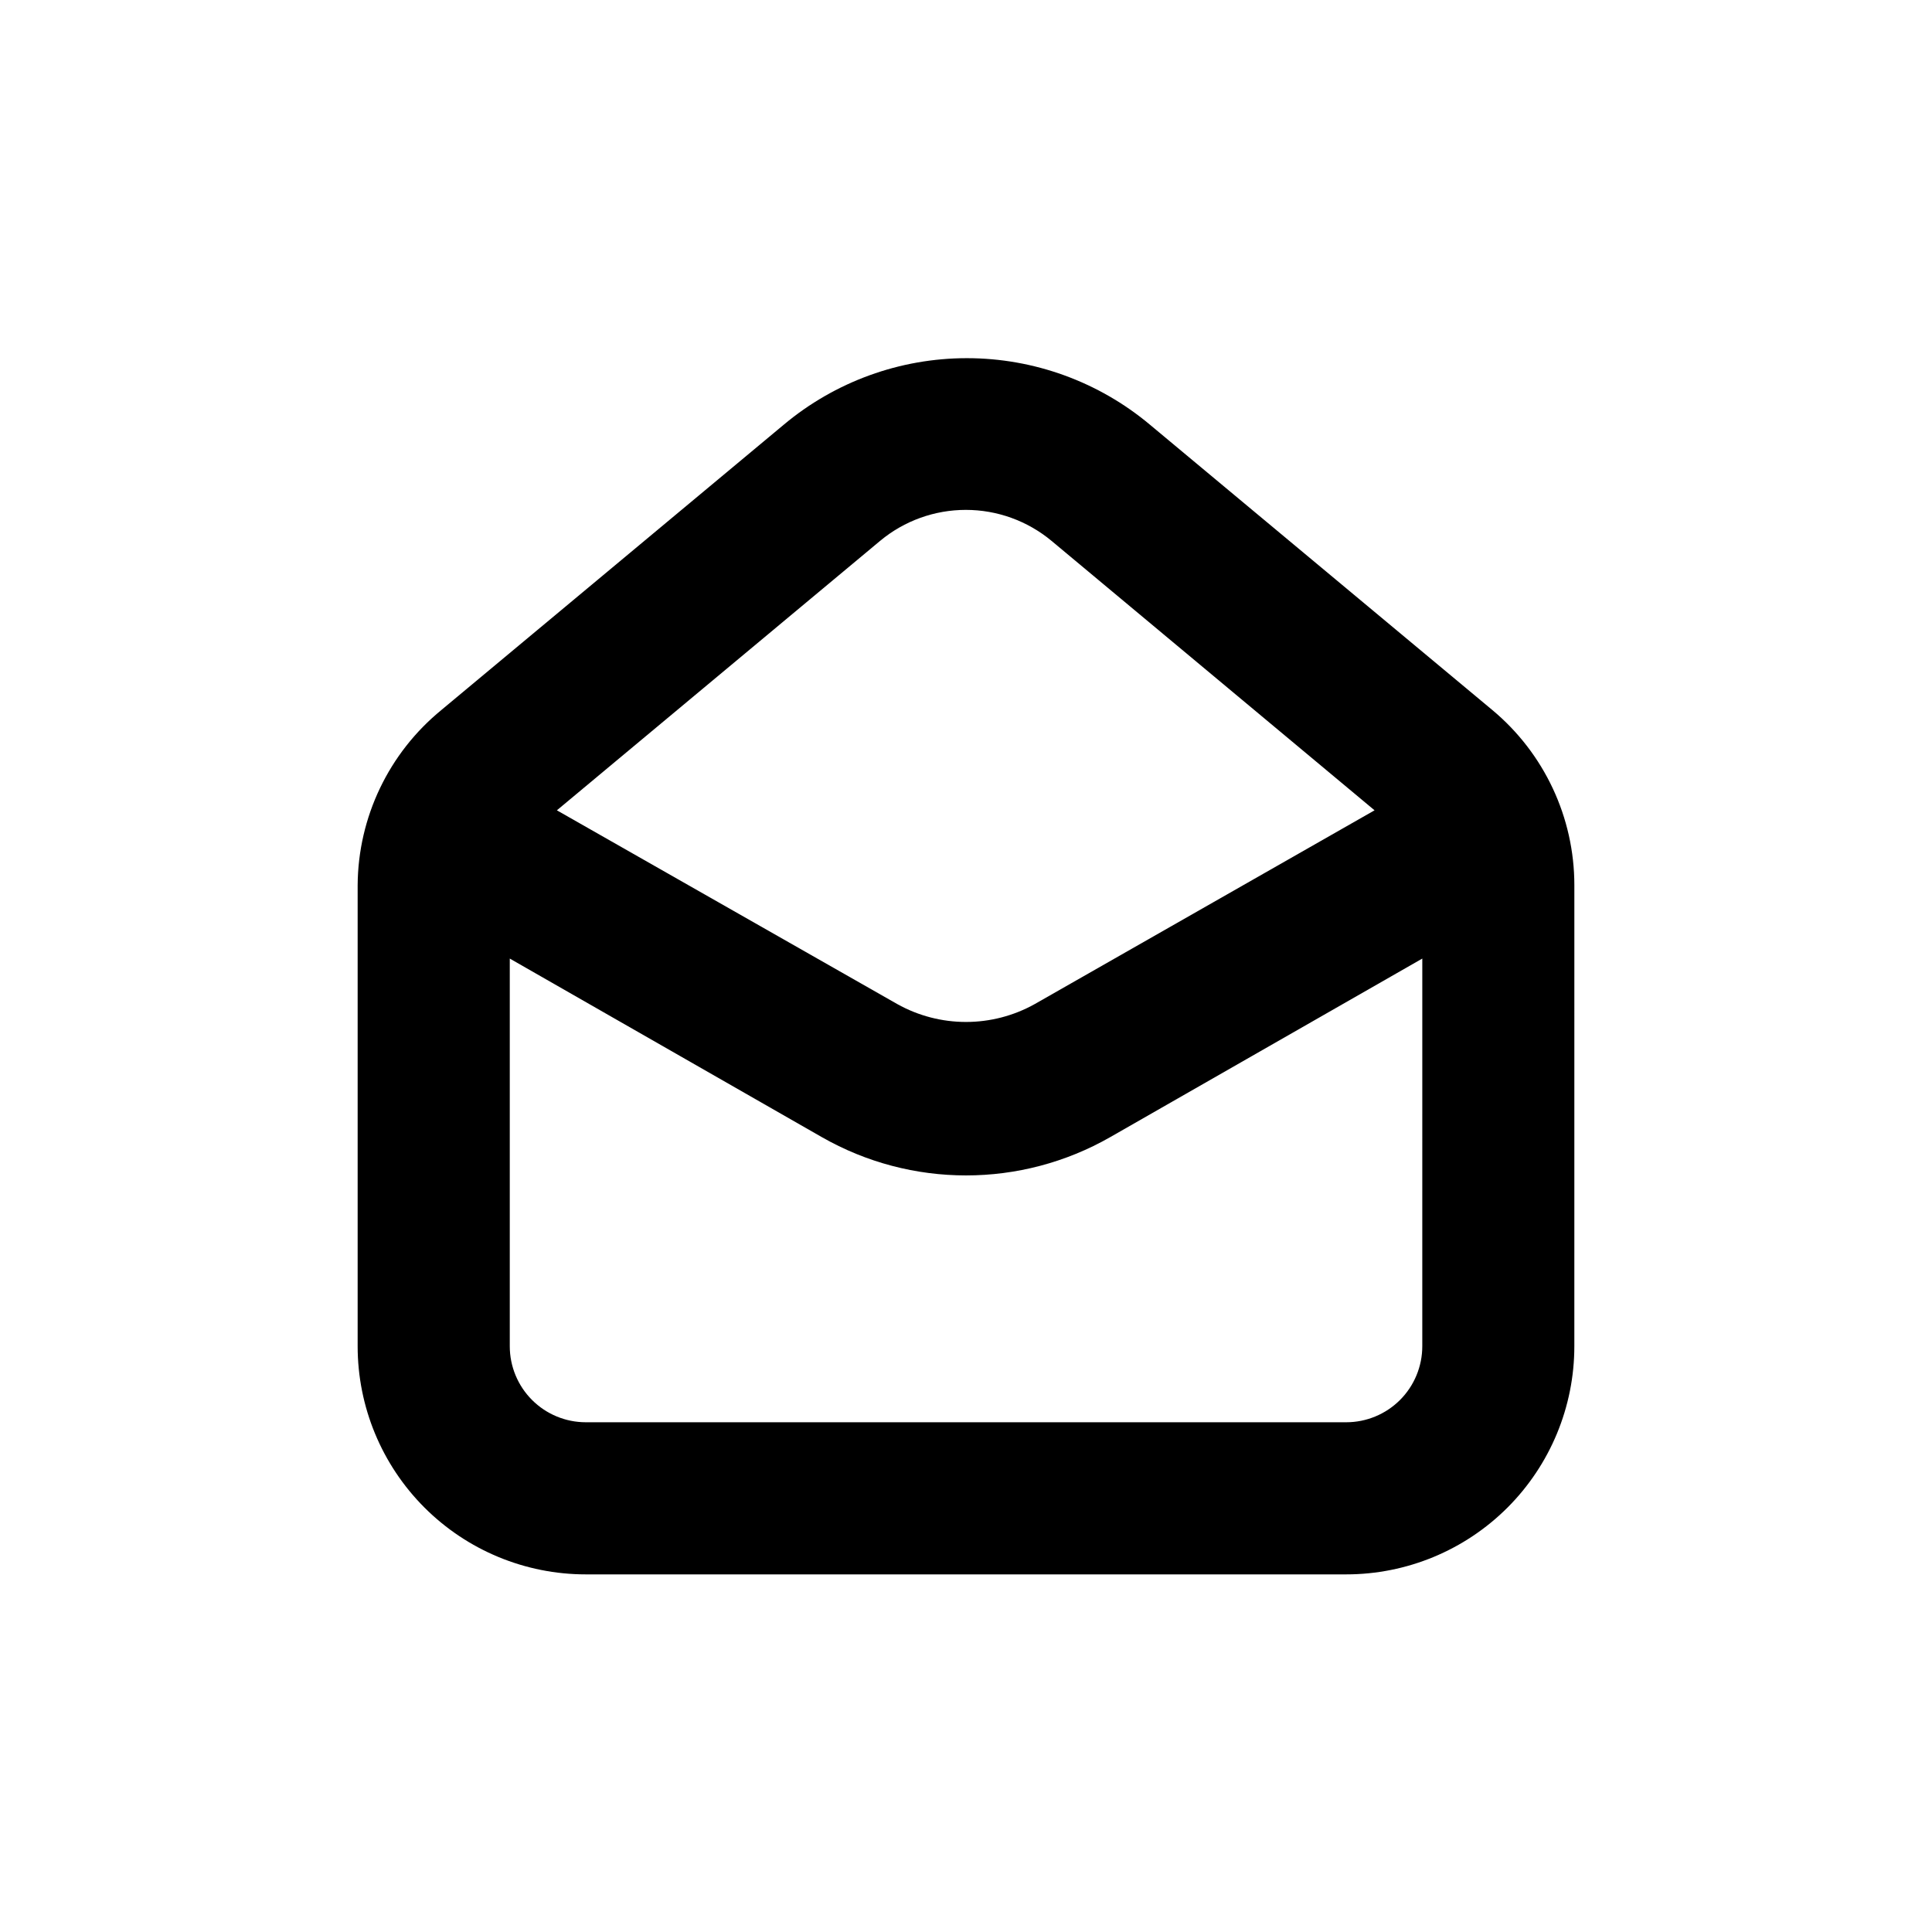 <?xml version="1.0" encoding="UTF-8"?>
<!-- Uploaded to: SVG Repo, www.svgrepo.com, Generator: SVG Repo Mixer Tools -->
<svg fill="#000000" width="800px" height="800px" version="1.1" viewBox="144 144 512 512" xmlns="http://www.w3.org/2000/svg">
 <path d="m561.22 378.59c0-17.945-7.977-34.965-21.766-46.449l-90.688-75.57v-0.004c-13.605-11.402-30.789-17.648-48.539-17.648-17.754 0-34.938 6.246-48.543 17.648l-90.688 75.57v0.004c-13.957 11.398-22.105 28.43-22.215 46.449v122.18c0 16.031 6.367 31.41 17.707 42.75 11.336 11.336 26.715 17.707 42.75 17.707h201.52c16.031 0 31.41-6.371 42.75-17.707 11.336-11.34 17.707-26.719 17.707-42.75zm-183.94-91.289c6.371-5.285 14.391-8.176 22.672-8.176 8.277 0 16.297 2.891 22.672 8.176l85.648 71.441-90.031 51.336c-11.336 6.336-25.145 6.336-36.477 0l-90.184-51.336zm143.64 213.46c0 5.344-2.125 10.469-5.902 14.25-3.781 3.777-8.906 5.902-14.25 5.902h-201.52c-5.348 0-10.473-2.125-14.25-5.902-3.781-3.781-5.902-8.906-5.902-14.25v-102.73l82.672 47.305c23.695 13.551 52.789 13.551 76.48 0l82.676-47.305z"/>
</svg>